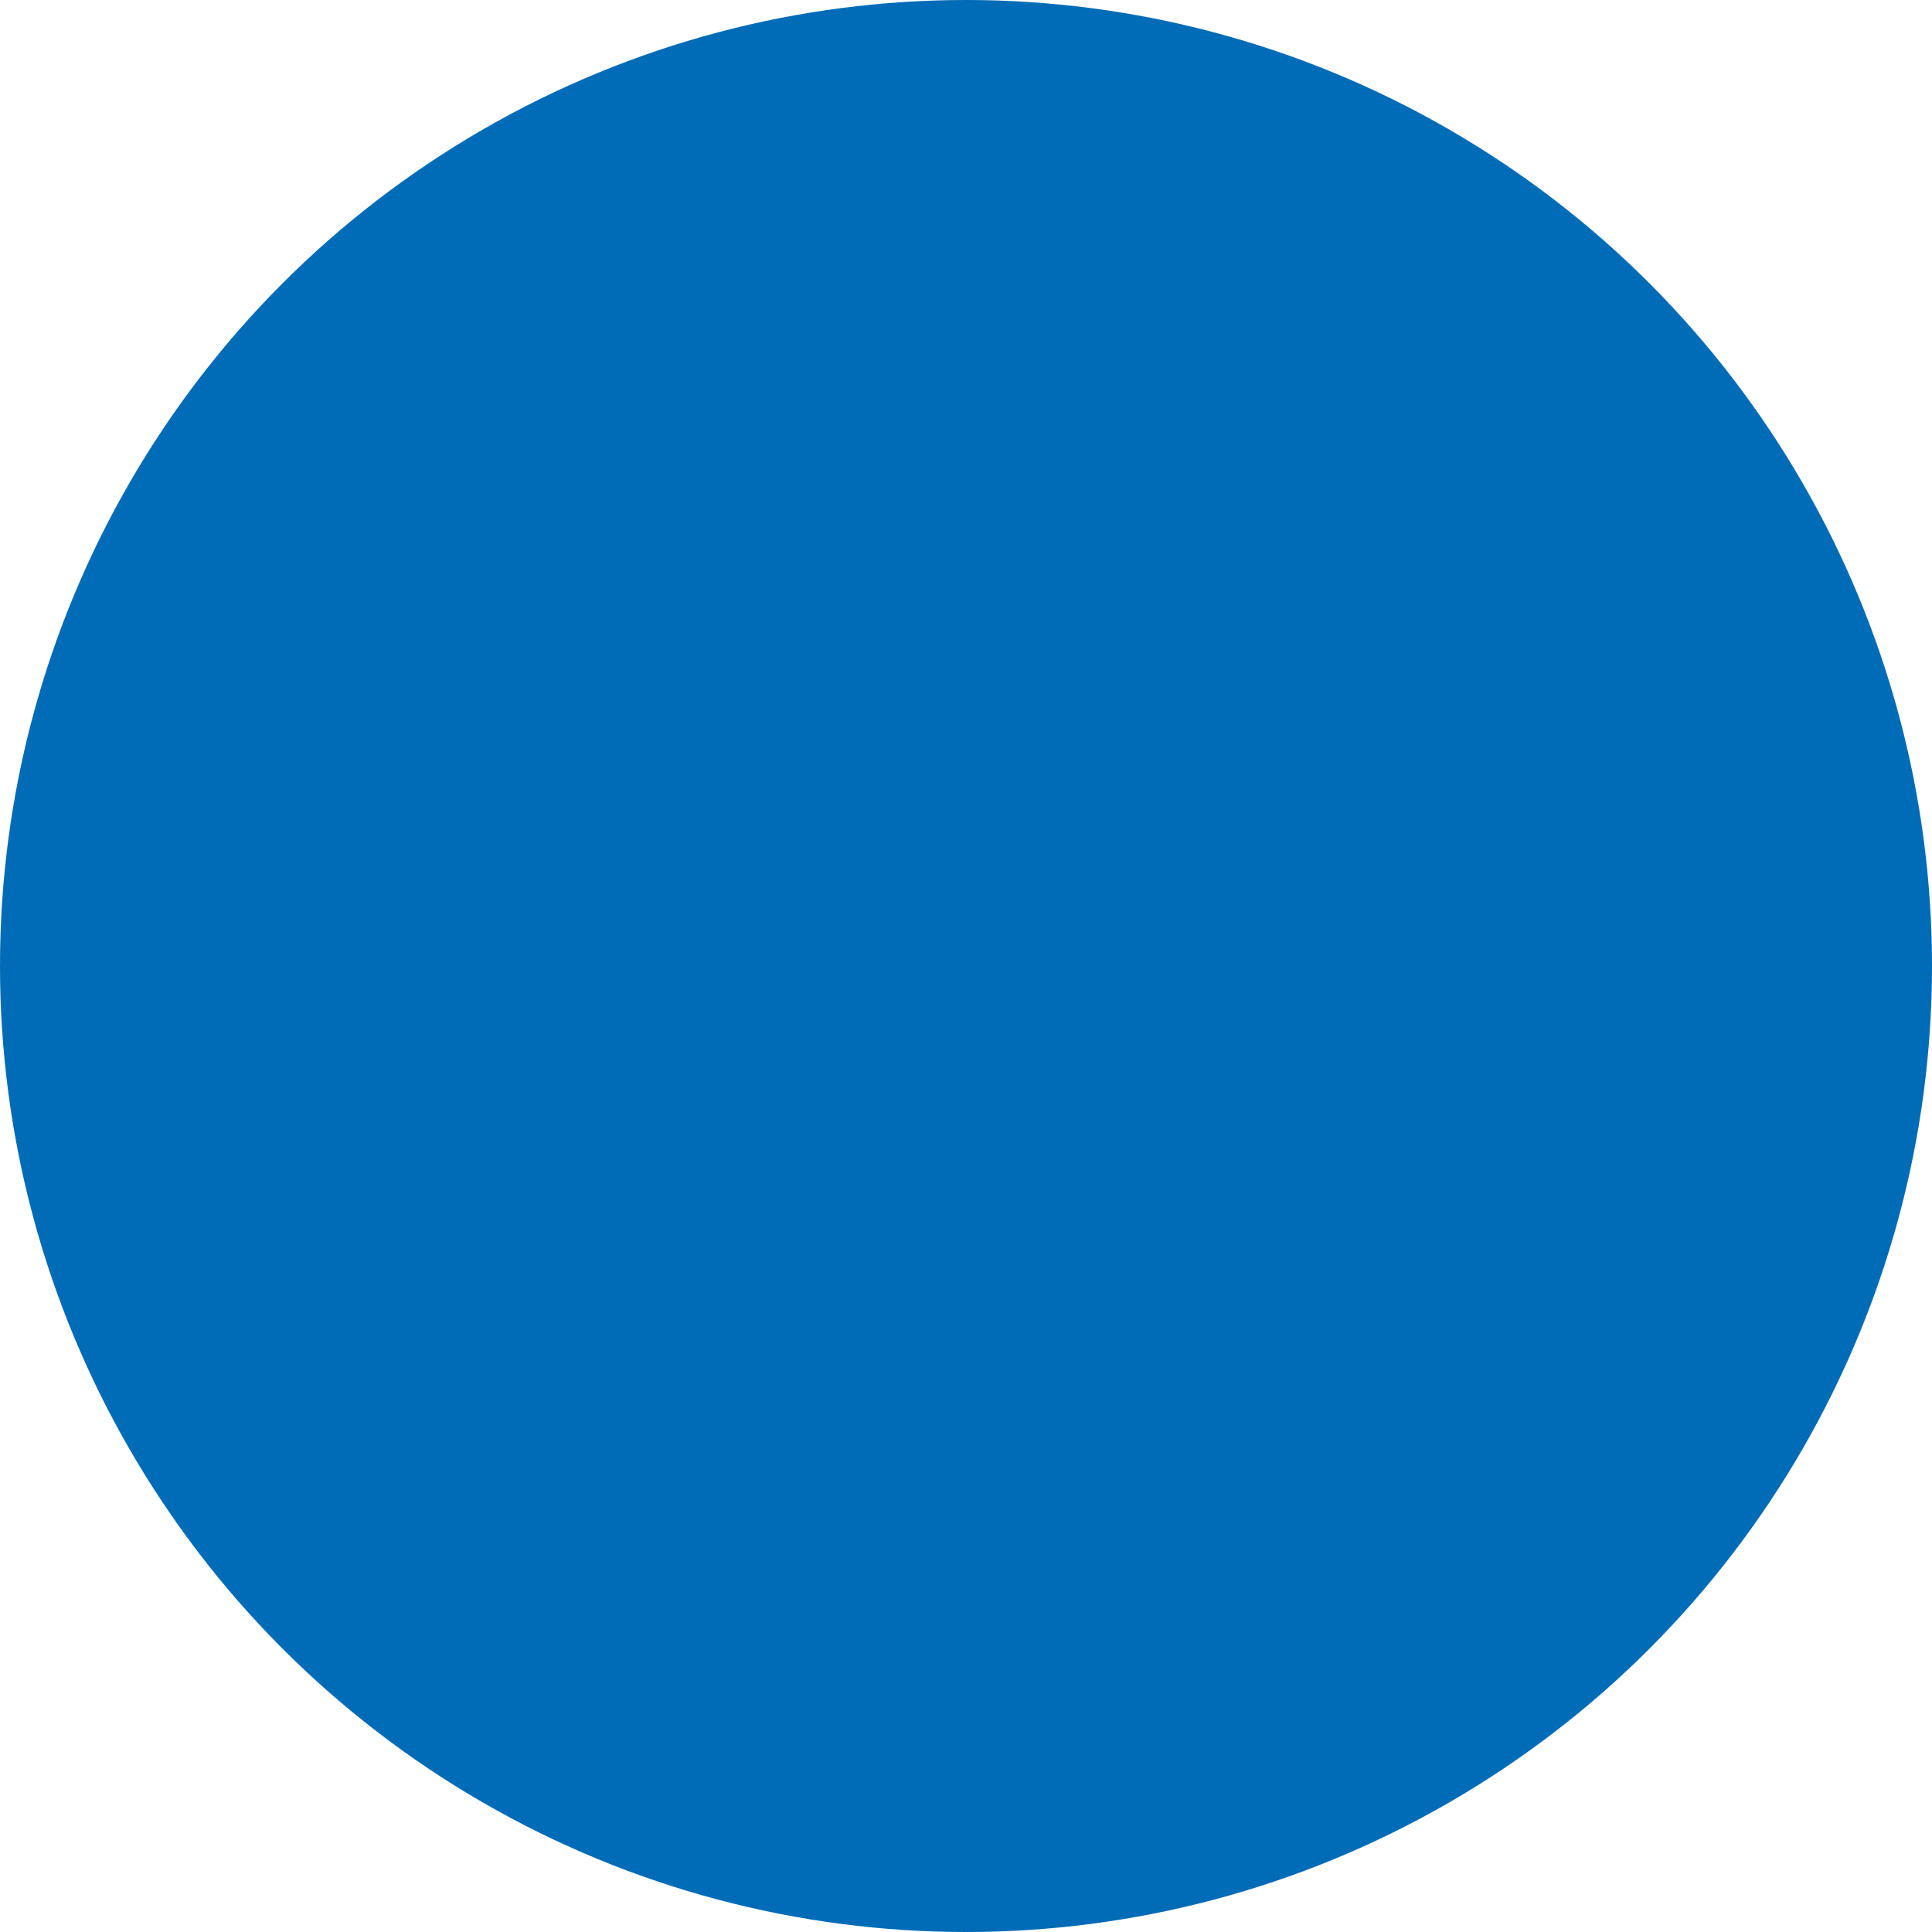 <?xml version="1.0" encoding="UTF-8" standalone="no"?><svg xmlns="http://www.w3.org/2000/svg" xmlns:xlink="http://www.w3.org/1999/xlink" data-name="Layer 1" fill="#000000" height="1844" preserveAspectRatio="xMidYMid meet" version="1" viewBox="578.0 578.0 1844.0 1844.0" width="1844" zoomAndPan="magnify"><g id="change1_1"><circle cx="1500" cy="1500" fill="#006bb6" r="922"/></g><g id="change2_1"><path d="M2066.04 1496L1159.96 999.72 1316.26 1496 1159.96 1992.28 2066.04 1496z" fill="#006bb6"/></g></svg>